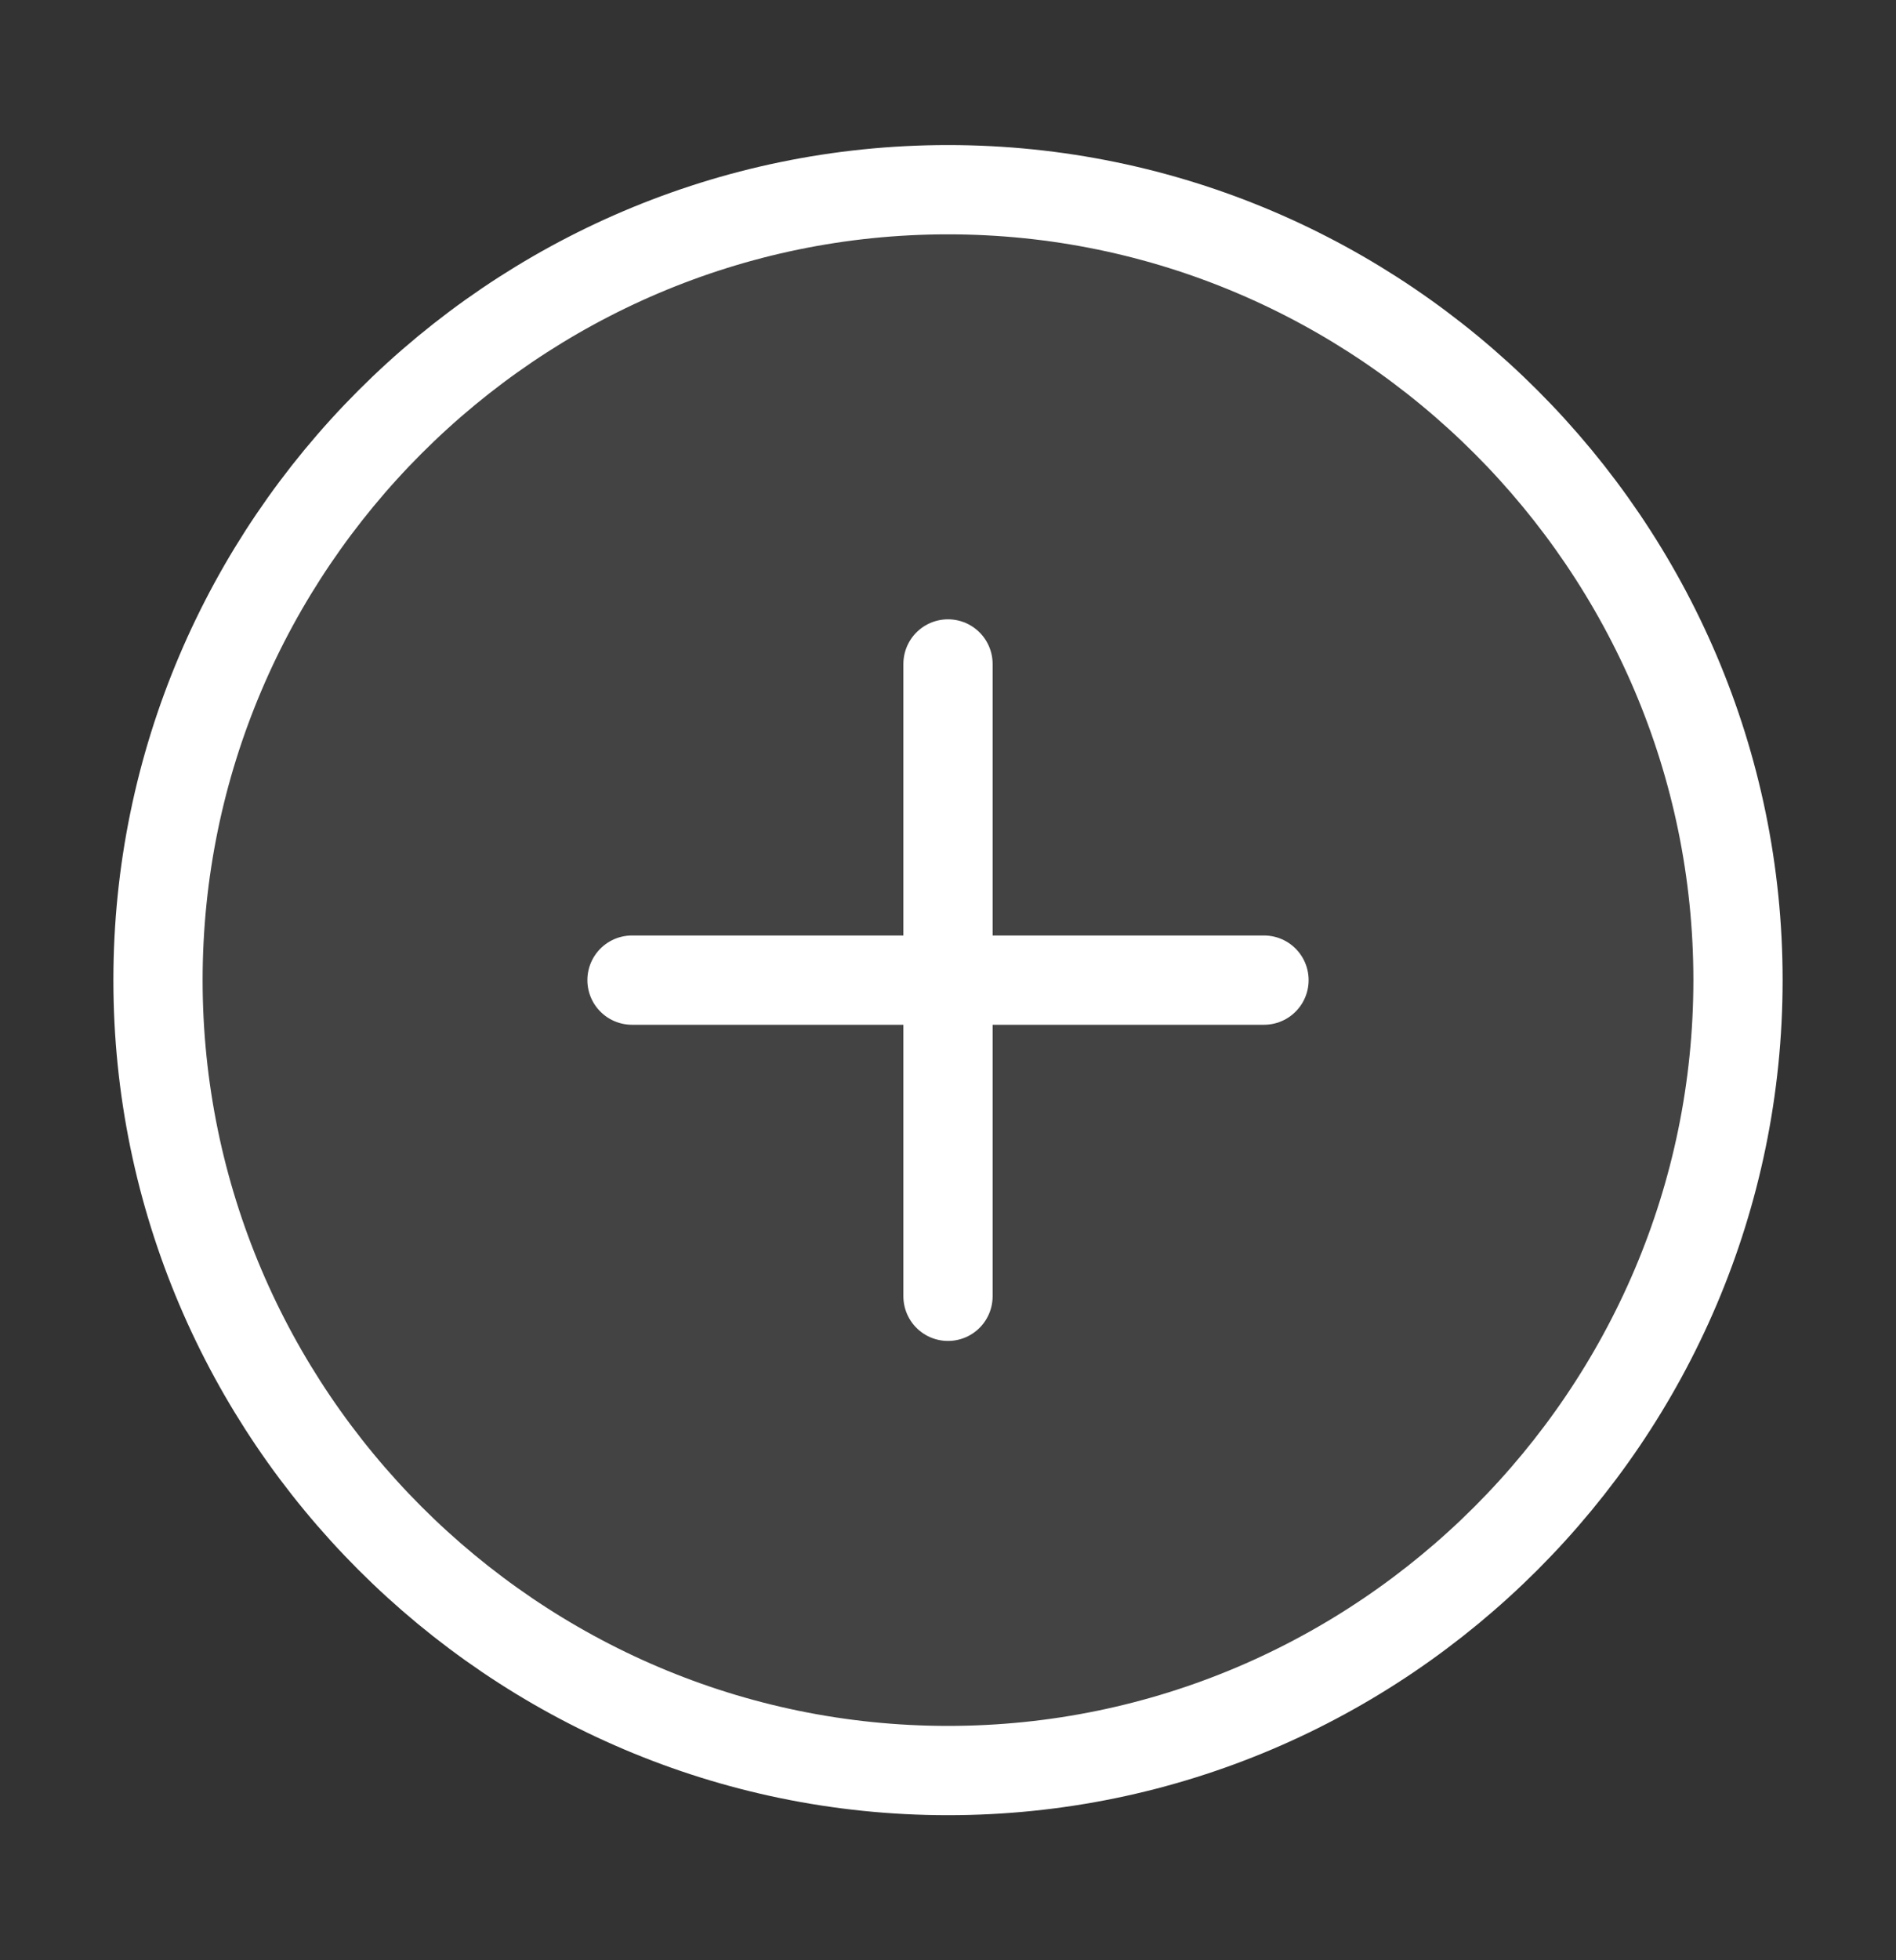 <svg width="30" height="31" viewBox="0 0 30 31" fill="none" xmlns="http://www.w3.org/2000/svg">
<rect x="0" y="0" width="30" height="31" fill="#333333" stroke="none"/>
<path d="M15 28C21.875 28 27.5 22.375 27.5 15.5C27.5 8.625 21.875 3 15 3C8.125 3 2.5 8.625 2.5 15.5C2.5 22.375 8.125 28 15 28Z" fill="white" fill-opacity="0.08" stroke="white" stroke-width="1.412" stroke-linecap="round" stroke-linejoin="round"/>
<path d="M10 15.5H20" stroke="white" stroke-width="1.412" stroke-linecap="round" stroke-linejoin="round"/>
<path d="M15 20.5V10.5" stroke="white" stroke-width="1.412" stroke-linecap="round" stroke-linejoin="round"/>
</svg>
